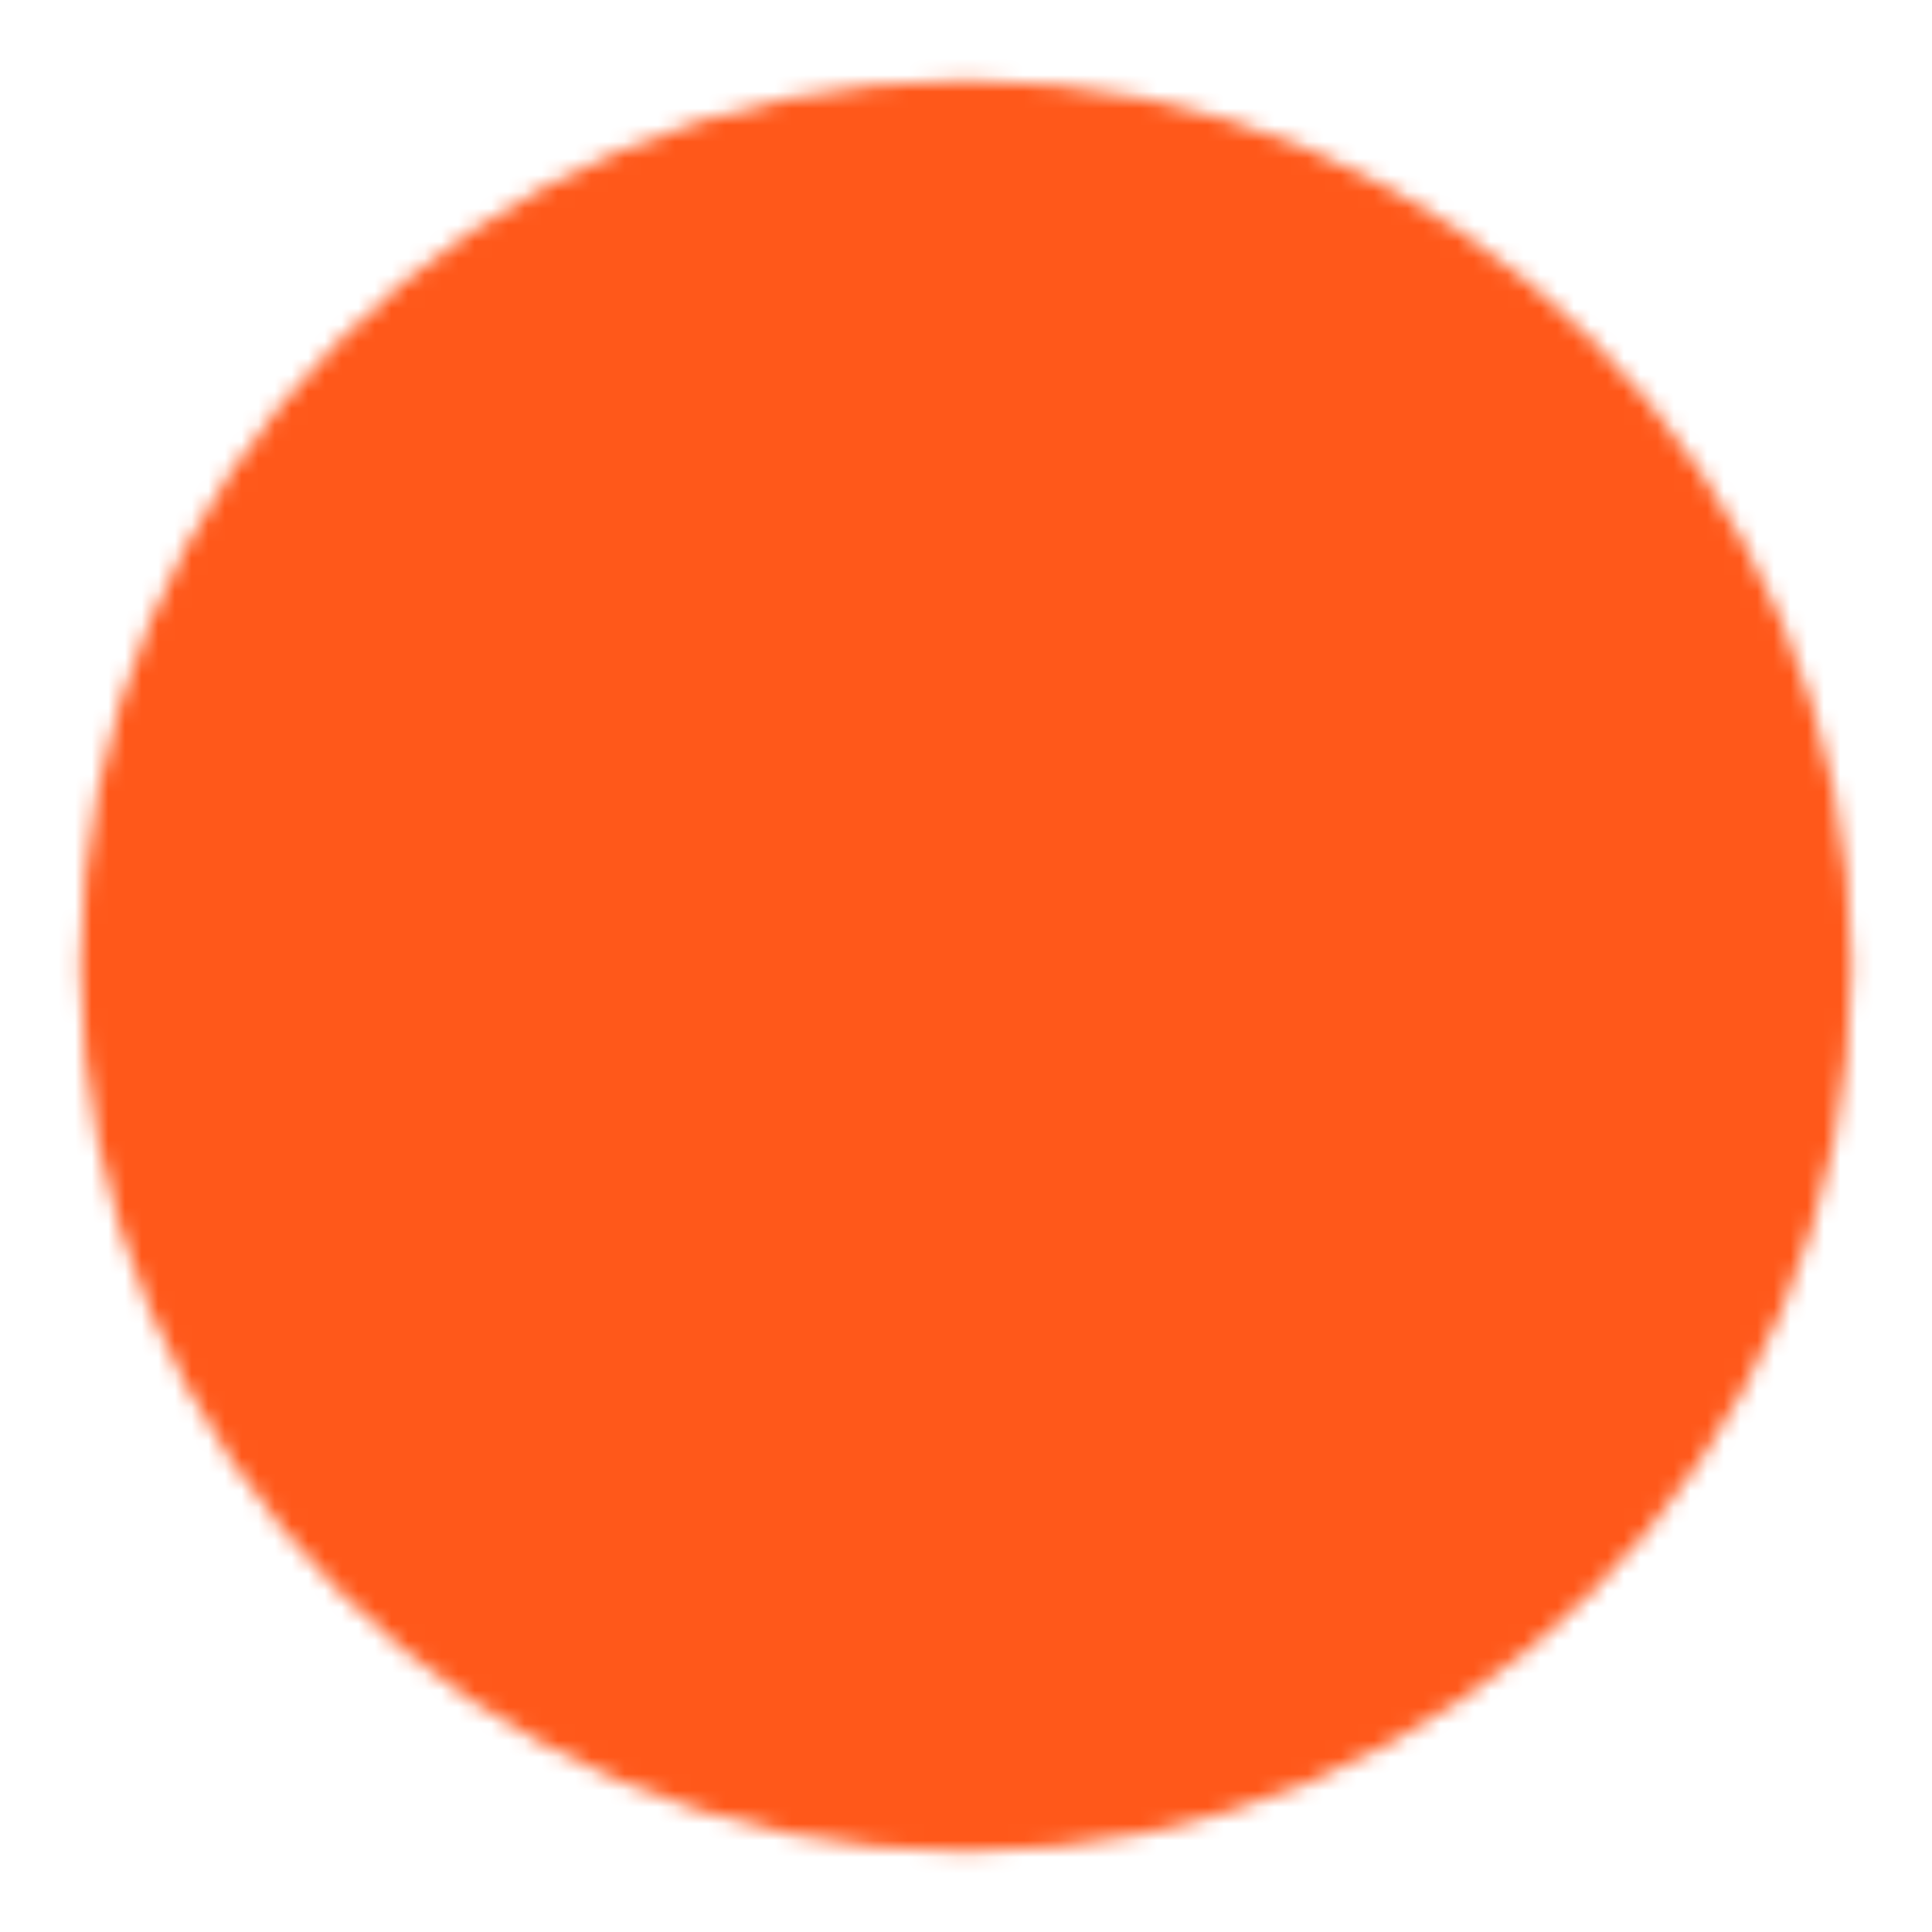 <?xml version="1.0" encoding="UTF-8"?> <svg xmlns="http://www.w3.org/2000/svg" width="116" height="116" viewBox="0 0 116 116" fill="none"><mask id="mask0_1597_9779" style="mask-type:luminance" maskUnits="userSpaceOnUse" x="4" y="4" width="108" height="108"><path d="M58 106.333C84.695 106.333 106.333 84.695 106.333 58C106.333 31.305 84.695 9.667 58 9.667C31.306 9.667 9.667 31.305 9.667 58C9.667 84.695 31.306 106.333 58 106.333Z" fill="white" stroke="white" stroke-width="9.667" stroke-linejoin="round"></path><path d="M48.334 58V41.257L62.834 49.629L77.334 58L62.834 66.371L48.334 74.743V58Z" fill="black" stroke="black" stroke-width="9.667" stroke-linejoin="round"></path></mask><g mask="url(#mask0_1597_9779)"><path d="M0 0H116V116H0V0Z" fill="#FF581A"></path></g></svg> 